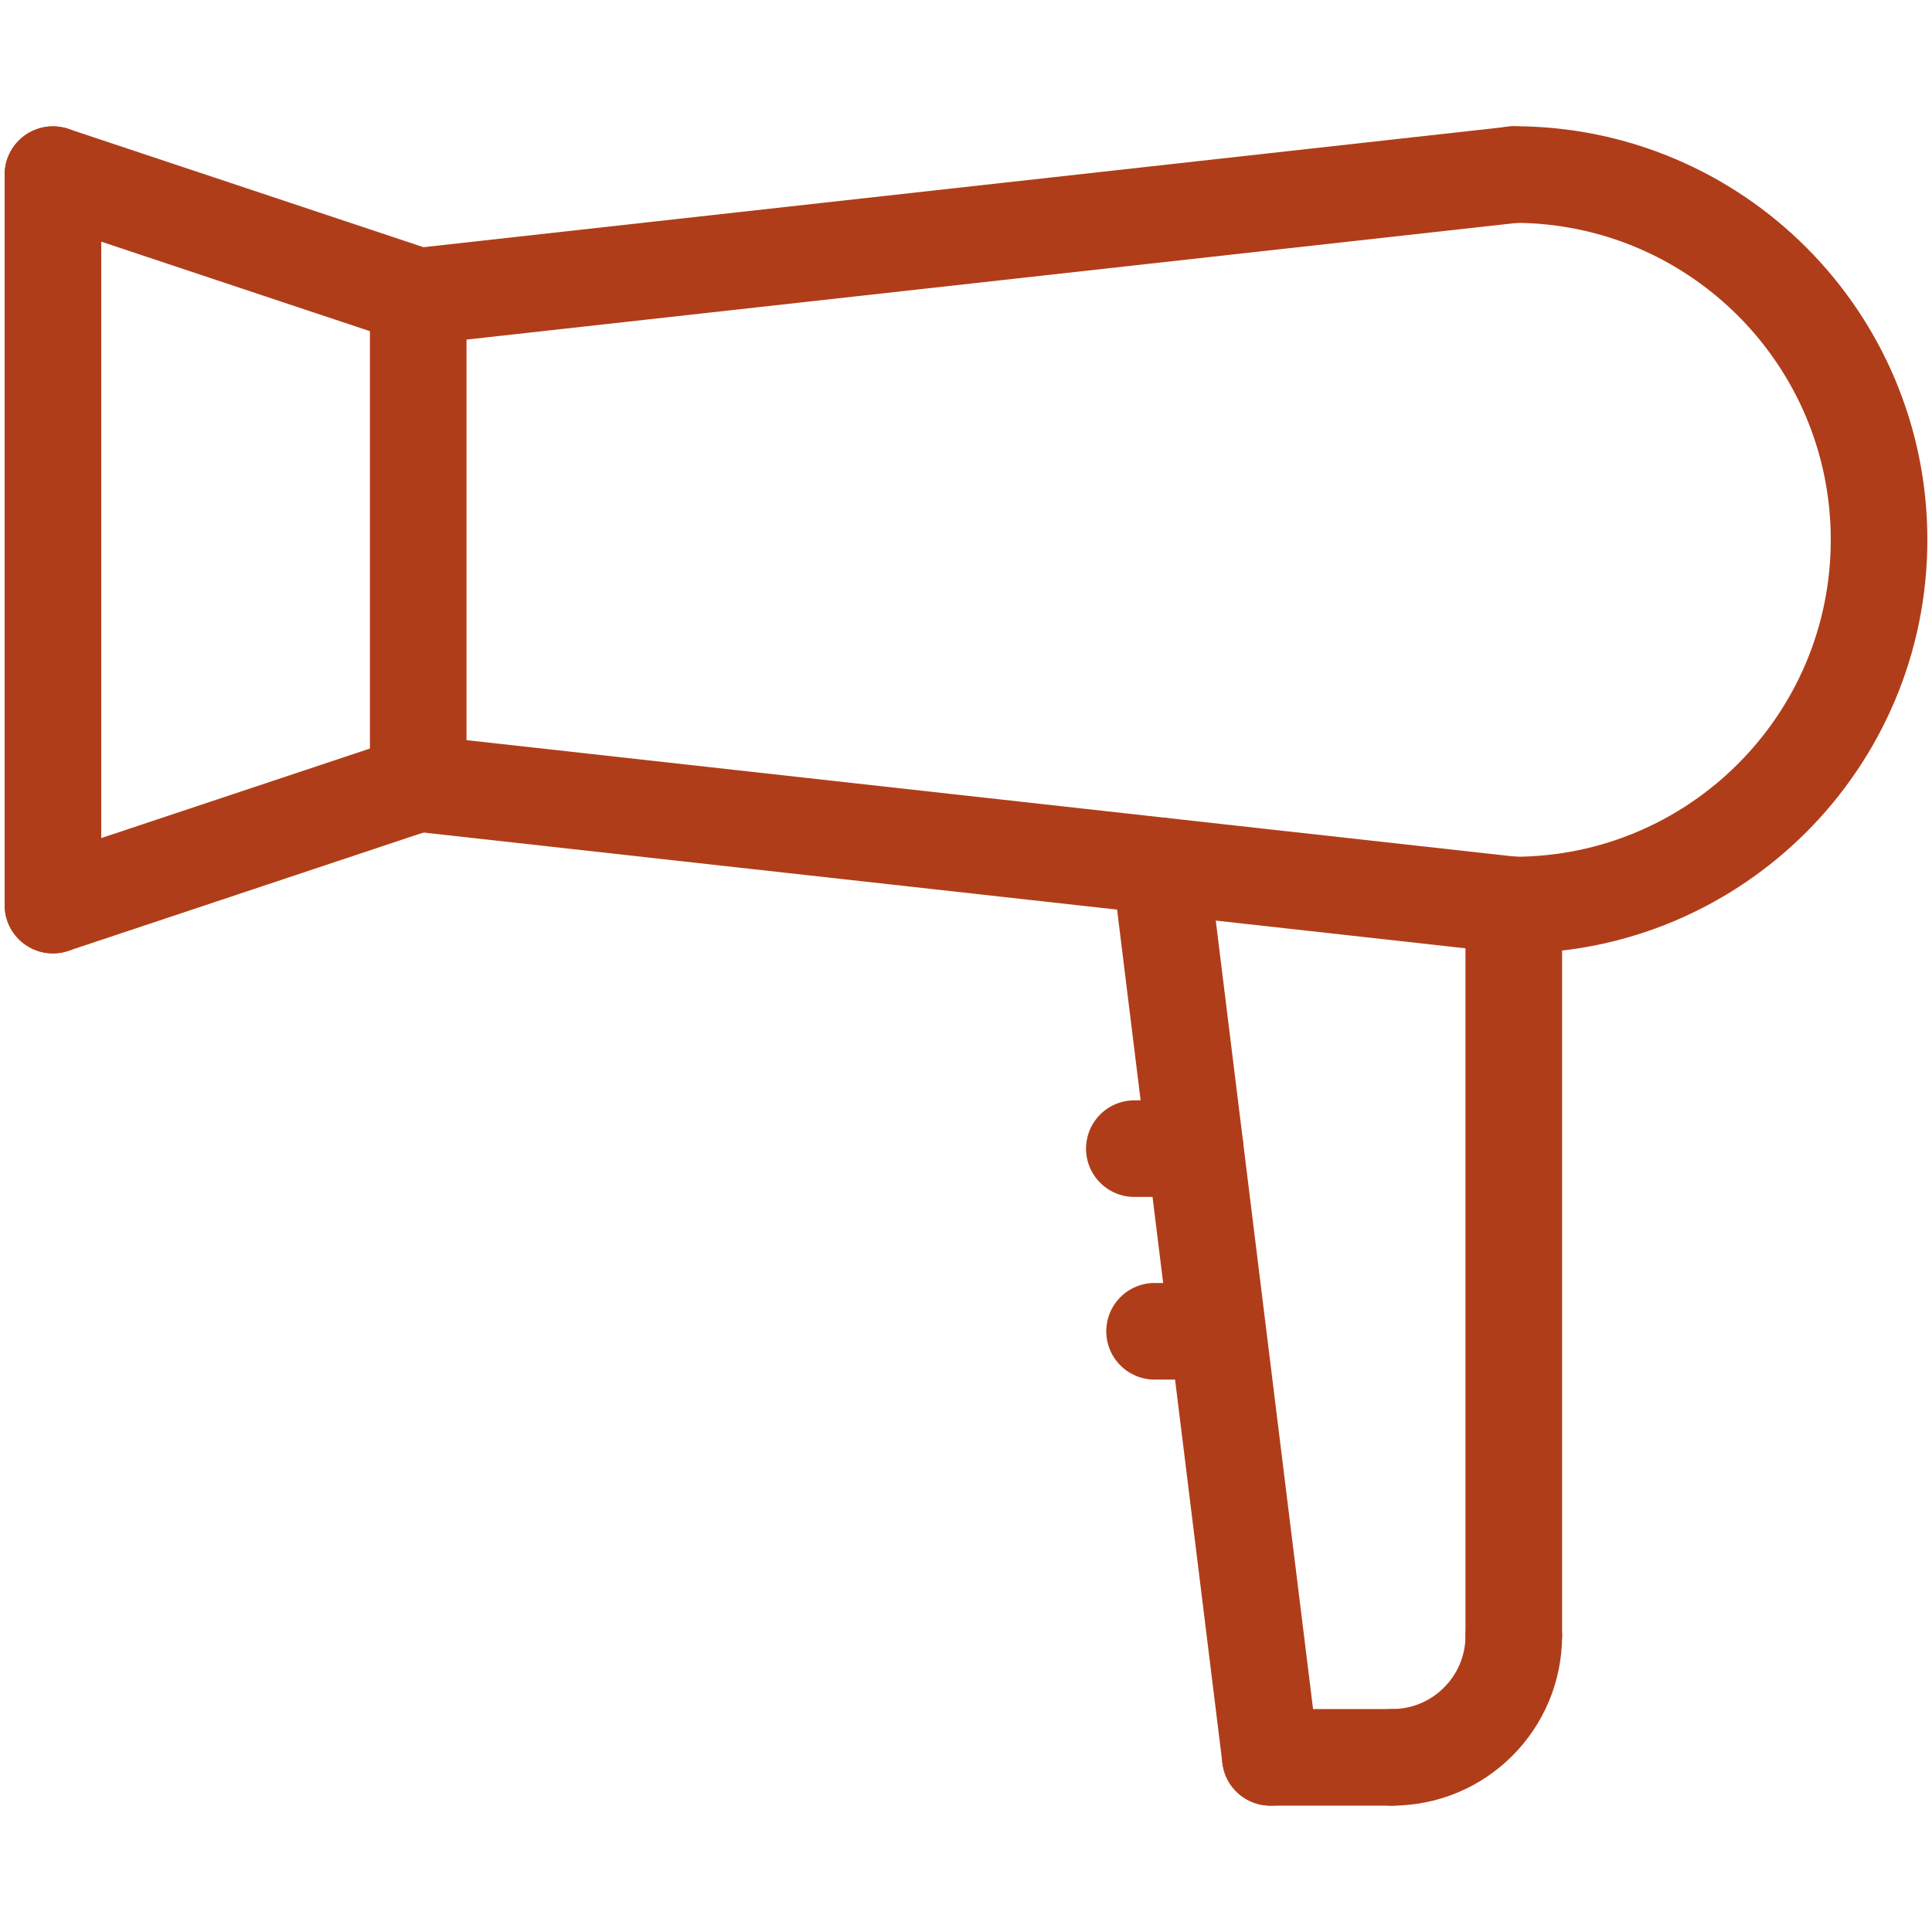<?xml version="1.0" encoding="utf-8"?>
<!-- Generator: Adobe Illustrator 28.0.0, SVG Export Plug-In . SVG Version: 6.00 Build 0)  -->
<svg version="1.1" id="Layer_1" xmlns="http://www.w3.org/2000/svg" xmlns:xlink="http://www.w3.org/1999/xlink" x="0px" y="0px"
	 viewBox="0 0 150 150" style="enable-background:new 0 0 150 150;" xml:space="preserve">
<style type="text/css">
	.st0{fill:none;stroke:#B03D19;stroke-width:7.5;stroke-linecap:round;stroke-linejoin:round;stroke-miterlimit:10;}
</style>
<g>
	<path class="st0" d="M117.53,70.27c15.66,0,28.36-12.7,28.36-28.36s-12.7-28.36-28.36-28.36"/>
	<line class="st0" x1="32.47" y1="23.01" x2="32.47" y2="60.82"/>
	<line class="st0" x1="117.53" y1="13.56" x2="32.47" y2="23.01"/>
	<line class="st0" x1="117.53" y1="70.27" x2="32.47" y2="60.82"/>
	<line class="st0" x1="117.53" y1="126.99" x2="117.53" y2="70.27"/>
	<path class="st0" d="M117.53,126.99c0,5.22-4.23,9.45-9.45,9.45"/>
	<line class="st0" x1="108.08" y1="136.44" x2="98.63" y2="136.44"/>
	<line class="st0" x1="98.63" y1="136.44" x2="90.09" y2="67.23"/>
	<line class="st0" x1="32.47" y1="23.01" x2="4.11" y2="13.56"/>
	<line class="st0" x1="32.47" y1="60.82" x2="4.11" y2="70.27"/>
	<line class="st0" x1="4.11" y1="13.56" x2="4.11" y2="70.27"/>
	<line class="st0" x1="88.07" y1="89.18" x2="92.8" y2="89.18"/>
	<line class="st0" x1="89.64" y1="103.36" x2="94.36" y2="103.36"/>
</g>
</svg>
